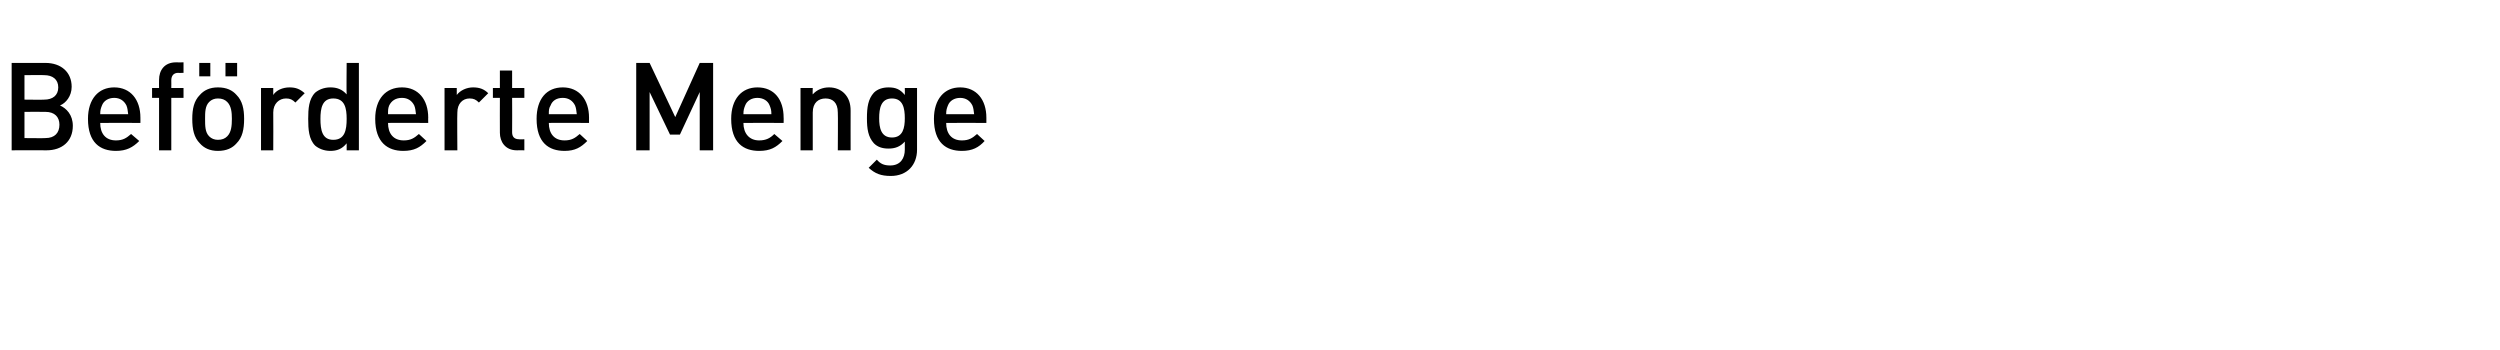 <?xml version="1.0" standalone="no"?><!DOCTYPE svg PUBLIC "-//W3C//DTD SVG 1.1//EN" "http://www.w3.org/Graphics/SVG/1.1/DTD/svg11.dtd"><svg xmlns="http://www.w3.org/2000/svg" version="1.1" width="429.1px" height="60px" viewBox="0 -7 429.1 60" style="top:-7px"><desc>Beförderte Menge</desc><defs/><g id="Polygon190945"><path d="m8 18.8c0-.03-6 0-6 0v-15s5.77.02 5.8 0c2.7 0 4.5 1.6 4.5 4.1c0 1.6-1 2.8-2 3.2c1.1.5 2.2 1.6 2.2 3.5c0 2.7-1.9 4.2-4.5 4.2zm-.2-6.6c-.01-.02-3.6 0-3.6 0v4.5s3.59.04 3.6 0c1.6 0 2.4-.9 2.4-2.3c0-1.3-.8-2.2-2.4-2.2zm-.2-6.3c-.02-.04-3.4 0-3.4 0v4.2s3.38.04 3.4 0C9 10.1 10 9.4 10 8c0-1.4-1-2.1-2.4-2.1zm9.6 8.2c0 1.8.9 3 2.7 3c1.2 0 1.8-.4 2.6-1.1l1.4 1.2c-1.1 1.1-2.2 1.7-4 1.7c-2.7 0-4.8-1.4-4.8-5.5c0-3.4 1.8-5.4 4.5-5.4c2.8 0 4.5 2.1 4.5 5.2c.01-.03 0 .9 0 .9c0 0-6.9-.03-6.9 0zm4.5-3c-.4-.8-1.1-1.3-2.1-1.3c-1 0-1.8.5-2.1 1.3c-.2.5-.3.8-.3 1.5h4.8c-.1-.7-.1-1-.3-1.5zm7.7-1.3v9h-2.1v-9h-1.2V8.1h1.2s-.02-1.42 0-1.4c0-1.6.9-3 2.9-3c0 .02 1.3 0 1.3 0v1.8s-.9.04-.9 0c-.8 0-1.2.5-1.2 1.3c.02-.02 0 1.3 0 1.3h2.1v1.7h-2.1zm11.2 7.8c-.7.8-1.7 1.3-3.2 1.3c-1.4 0-2.4-.5-3.1-1.3c-1-1-1.3-2.4-1.3-4.2c0-1.7.3-3.1 1.3-4.1C35 8.5 36 8 37.4 8c1.5 0 2.5.5 3.2 1.3c1 1 1.3 2.4 1.3 4.1c0 1.8-.3 3.2-1.3 4.2zM39 10.5c-.4-.4-.9-.6-1.6-.6c-.6 0-1.1.2-1.5.6c-.7.7-.7 1.8-.7 2.9c0 1.2 0 2.3.7 3c.4.4.9.6 1.5.6c.7 0 1.2-.2 1.6-.6c.7-.7.8-1.8.8-3c0-1.1-.1-2.2-.8-2.9zm-.3-4.4V3.8h2v2.3h-2zm-4.5 0V3.8h1.9v2.3h-1.9zm16.5 4.5c-.5-.5-.9-.7-1.6-.7c-1.2 0-2.2.9-2.2 2.4c.03.01 0 6.5 0 6.5h-2.1V8.1h2.1v1.2c.5-.8 1.6-1.3 2.8-1.3c1.1 0 1.8.3 2.6 1l-1.6 1.6zm8.8 8.2v-1.2c-.8 1-1.7 1.3-2.8 1.3c-1.1 0-2-.4-2.6-.9c-1.1-1.1-1.2-2.8-1.2-4.6c0-1.7.1-3.4 1.2-4.5c.6-.5 1.5-.9 2.6-.9c1.1 0 2 .3 2.8 1.2c-.05 0 0-5.4 0-5.4h2.1v15h-2.1zm-2.3-8.9c-1.9 0-2.2 1.7-2.2 3.5c0 1.9.3 3.6 2.2 3.6c2 0 2.3-1.7 2.3-3.6c0-1.8-.3-3.5-2.3-3.5zm9.4 4.2c0 1.8.9 3 2.7 3c1.2 0 1.8-.4 2.6-1.1l1.3 1.2c-1.1 1.1-2.1 1.7-4 1.7c-2.6 0-4.8-1.4-4.8-5.5C64.4 10 66.2 8 69 8c2.8 0 4.5 2.1 4.5 5.2c-.02-.03 0 .9 0 .9c0 0-6.93-.03-6.9 0zm4.5-3c-.4-.8-1.1-1.3-2.1-1.3c-1.1 0-1.8.5-2.2 1.3c-.2.5-.2.8-.2 1.5h4.8c-.1-.7-.1-1-.3-1.5zm11.1-.5c-.5-.5-.9-.7-1.6-.7c-1.2 0-2.1.9-2.1 2.4c-.05.01 0 6.5 0 6.5h-2.2V8.1h2.1v1.2C79 8.5 80.1 8 81.2 8c1.1 0 1.9.3 2.6 1l-1.6 1.6zm6.5 8.2c-2 0-2.9-1.5-2.9-3c-.02.01 0-6 0-6h-1.2V8.1h1.2v-3h2.1v3h2.1v1.7h-2.1s.03 5.91 0 5.9c0 .8.4 1.2 1.2 1.2c0 .05.9 0 .9 0v1.9s-1.3-.03-1.3 0zm5.5-4.7c0 1.8.9 3 2.7 3c1.2 0 1.8-.4 2.6-1.1l1.3 1.2c-1.1 1.1-2.1 1.7-3.9 1.7c-2.7 0-4.8-1.4-4.8-5.5c0-3.4 1.7-5.4 4.5-5.4c2.8 0 4.5 2.1 4.5 5.2c-.01-.03 0 .9 0 .9c0 0-6.92-.03-6.9 0zm4.5-3c-.4-.8-1.1-1.3-2.1-1.3c-1.1 0-1.8.5-2.1 1.3c-.3.5-.3.8-.3 1.5h4.8c-.1-.7-.1-1-.3-1.5zm21.4 7.7v-10l-3.4 7.3H115l-3.5-7.3v10h-2.3v-15h2.3l4.4 9.3l4.2-9.3h2.3v15h-2.3zm7.5-4.7c0 1.8 1 3 2.7 3c1.2 0 1.9-.4 2.6-1.1l1.4 1.2c-1.1 1.1-2.1 1.7-4 1.7c-2.7 0-4.8-1.4-4.8-5.5c0-3.4 1.8-5.4 4.5-5.4c2.9 0 4.5 2.1 4.5 5.2c.02-.03 0 .9 0 .9c0 0-6.89-.03-6.9 0zm4.5-3c-.3-.8-1.1-1.3-2.1-1.3c-1 0-1.8.5-2.1 1.3c-.2.5-.3.8-.3 1.5h4.8c0-.7-.1-1-.3-1.5zm11.7 7.7s.05-6.51 0-6.5c0-1.7-.9-2.4-2.1-2.4c-1.2 0-2.2.7-2.2 2.4v6.5h-2.1V8.1h2.1s-.04 1.1 0 1.1c.7-.8 1.7-1.2 2.8-1.2c1.1 0 2 .4 2.6 1c.8.8 1.1 1.8 1.1 3c-.01-.03 0 6.8 0 6.8h-2.2zm9.1 4.4c-1.7 0-2.7-.4-3.8-1.4l1.4-1.4c.6.7 1.2 1 2.3 1c1.8 0 2.5-1.3 2.5-2.7v-1.4c-.8.9-1.7 1.2-2.8 1.2c-1.1 0-1.9-.3-2.5-.9c-1-1.1-1.2-2.5-1.2-4.3c0-1.9.2-3.3 1.2-4.4c.6-.6 1.5-.9 2.5-.9c1.2 0 2 .3 2.8 1.3c.03-.04 0-1.2 0-1.2h2.1v10.6c0 2.6-1.7 4.5-4.5 4.5zm.2-13.3c-1.9 0-2.2 1.7-2.2 3.4c0 1.6.3 3.3 2.2 3.3c1.9 0 2.2-1.7 2.2-3.3c0-1.7-.3-3.4-2.2-3.4zm9.3 4.2c0 1.8.9 3 2.7 3c1.2 0 1.8-.4 2.6-1.1l1.3 1.2c-1 1.1-2.1 1.7-3.9 1.7c-2.7 0-4.8-1.4-4.8-5.5c0-3.4 1.8-5.4 4.5-5.4c2.8 0 4.5 2.1 4.5 5.2v.9s-6.91-.03-6.9 0zm4.5-3c-.4-.8-1.1-1.3-2.1-1.3c-1 0-1.8.5-2.1 1.3c-.2.5-.3.8-.3 1.5h4.8c-.1-.7-.1-1-.3-1.5z" stroke="none" fill="#000"/></g></svg>